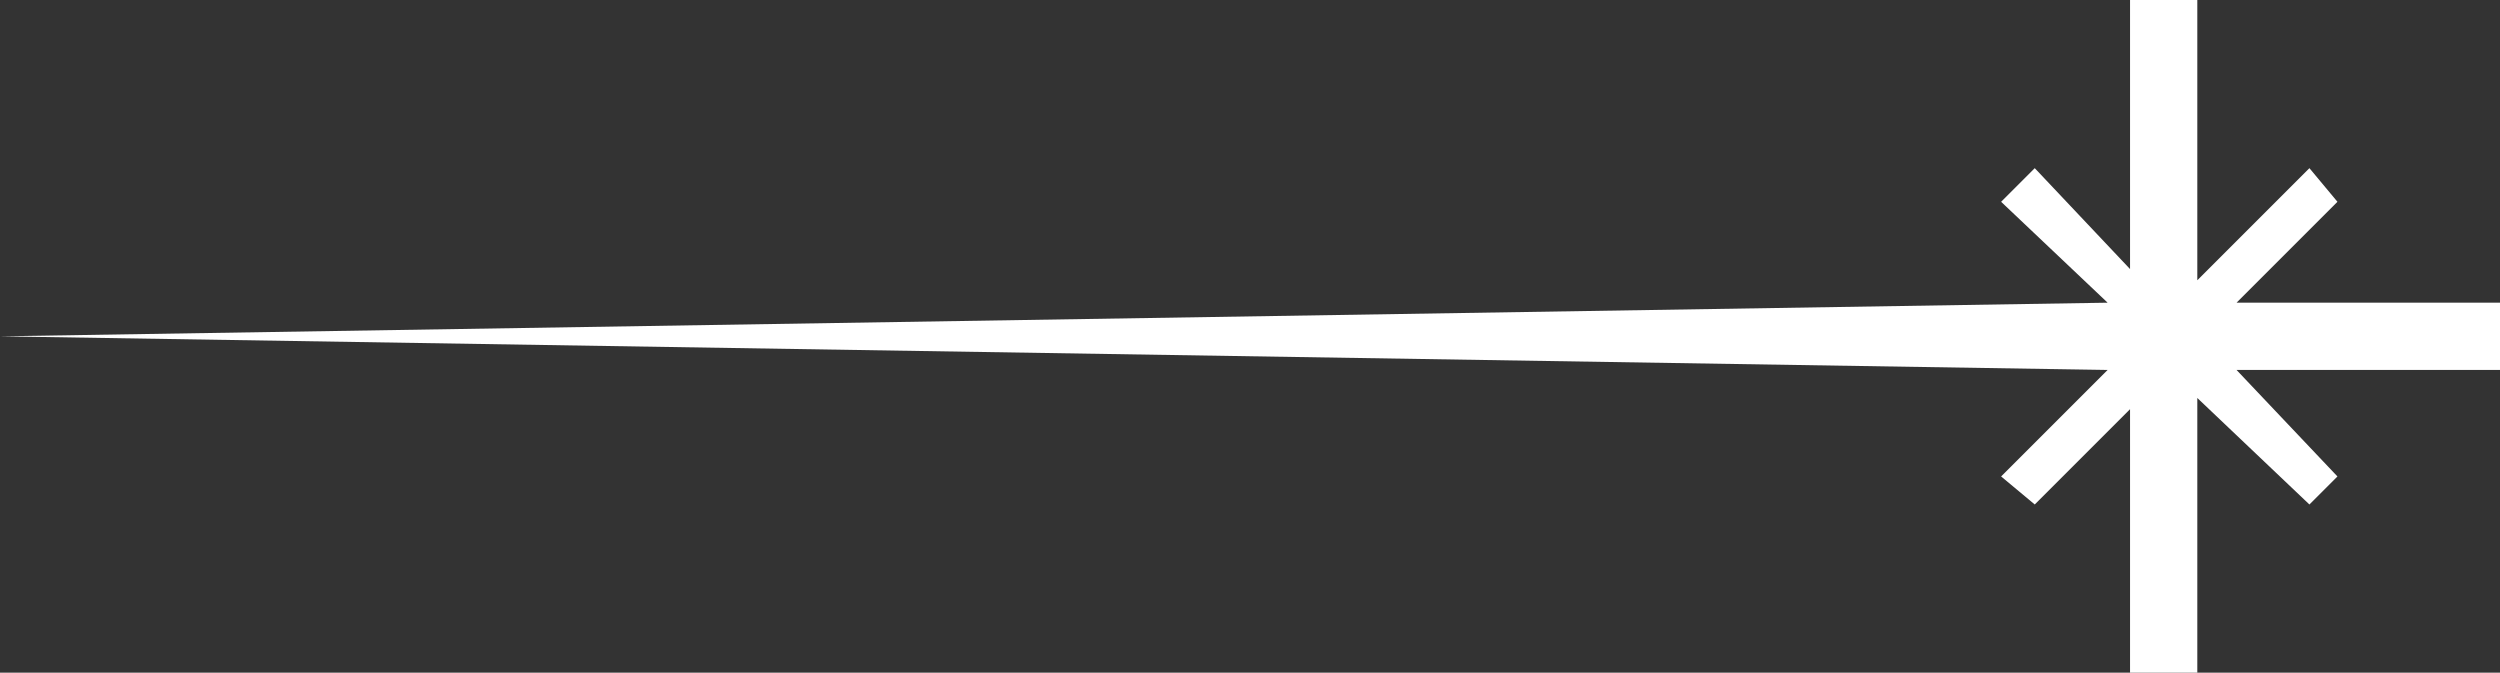 <?xml version="1.0" encoding="UTF-8" standalone="no"?>
<svg xmlns:xlink="http://www.w3.org/1999/xlink" height="6.0px" width="22.3px" xmlns="http://www.w3.org/2000/svg">
  <rect width="100%" height="100%" fill="#333333" stroke="none"/>
  <g transform="matrix(1.0, 0.0, 0.0, 1.0, 19.3, 3.0)">
    <path d="M0.65 -0.3 L3.0 -0.3 3.0 0.3 0.65 0.3 1.55 1.25 1.3 1.5 0.3 0.55 0.3 3.0 -0.3 3.0 -0.3 0.65 -1.15 1.5 -1.45 1.25 -0.5 0.3 -19.3 0.0 -0.5 -0.3 -1.45 -1.2 -1.15 -1.5 -0.3 -0.6 -0.3 -3.0 0.3 -3.0 0.3 -0.5 1.3 -1.5 1.55 -1.2 0.65 -0.3" fill="#ffffff" fill-rule="evenodd" stroke="none"/>
  </g>
</svg>
